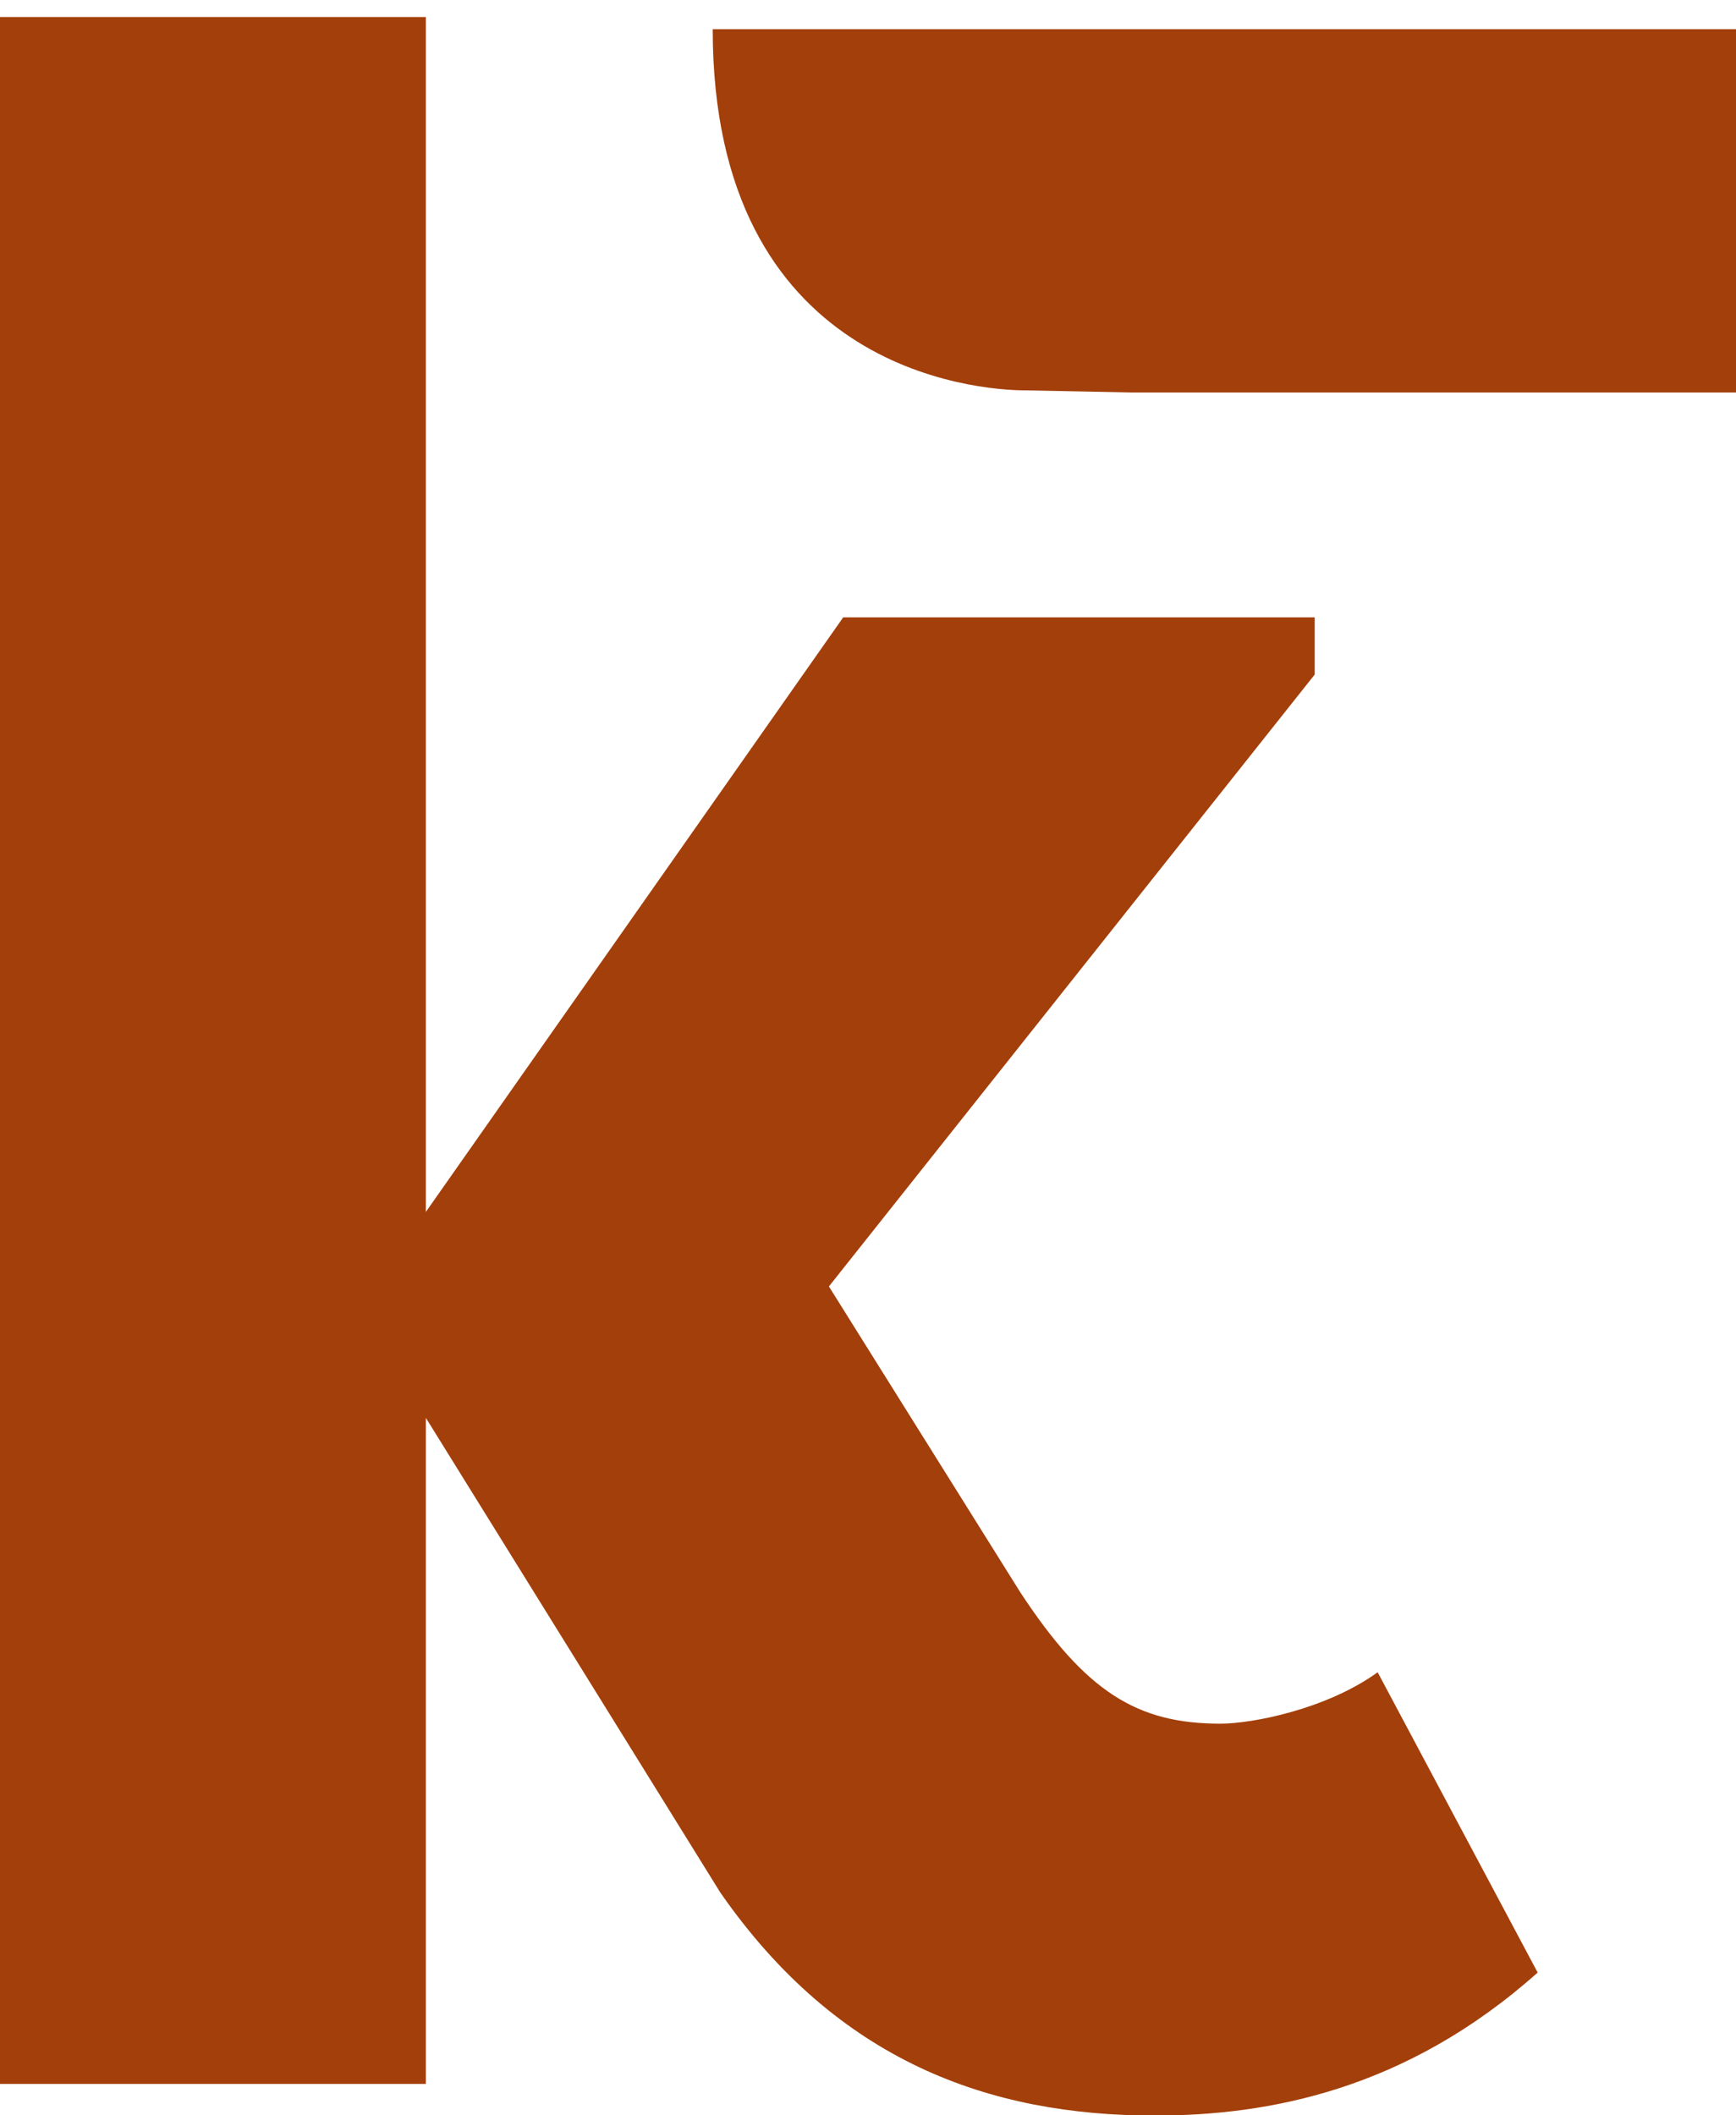 <svg viewBox="0 0 57.07 69.52" xmlns="http://www.w3.org/2000/svg"><g fill="#a33f0a"><path d="m14 39.83v-39.27h-14v67.93h14v-21.89l9.68 15.6c3.85 5.54 8.83 7.33 14.28 7.33 3.76 0 8.27-.85 12.59-4.7l-5.26-9.87c-1.69 1.22-4.13 1.69-5.17 1.69-2.73 0-4.42-1.03-6.58-4.32l-6.29-10.05 15.97-20.11v-1.88h-15.5z"/><path d="m37.24 12.9h19.84v-11.94h-33.65c0 11.17 8.65 11.87 10.28 11.87z"/></g></svg>